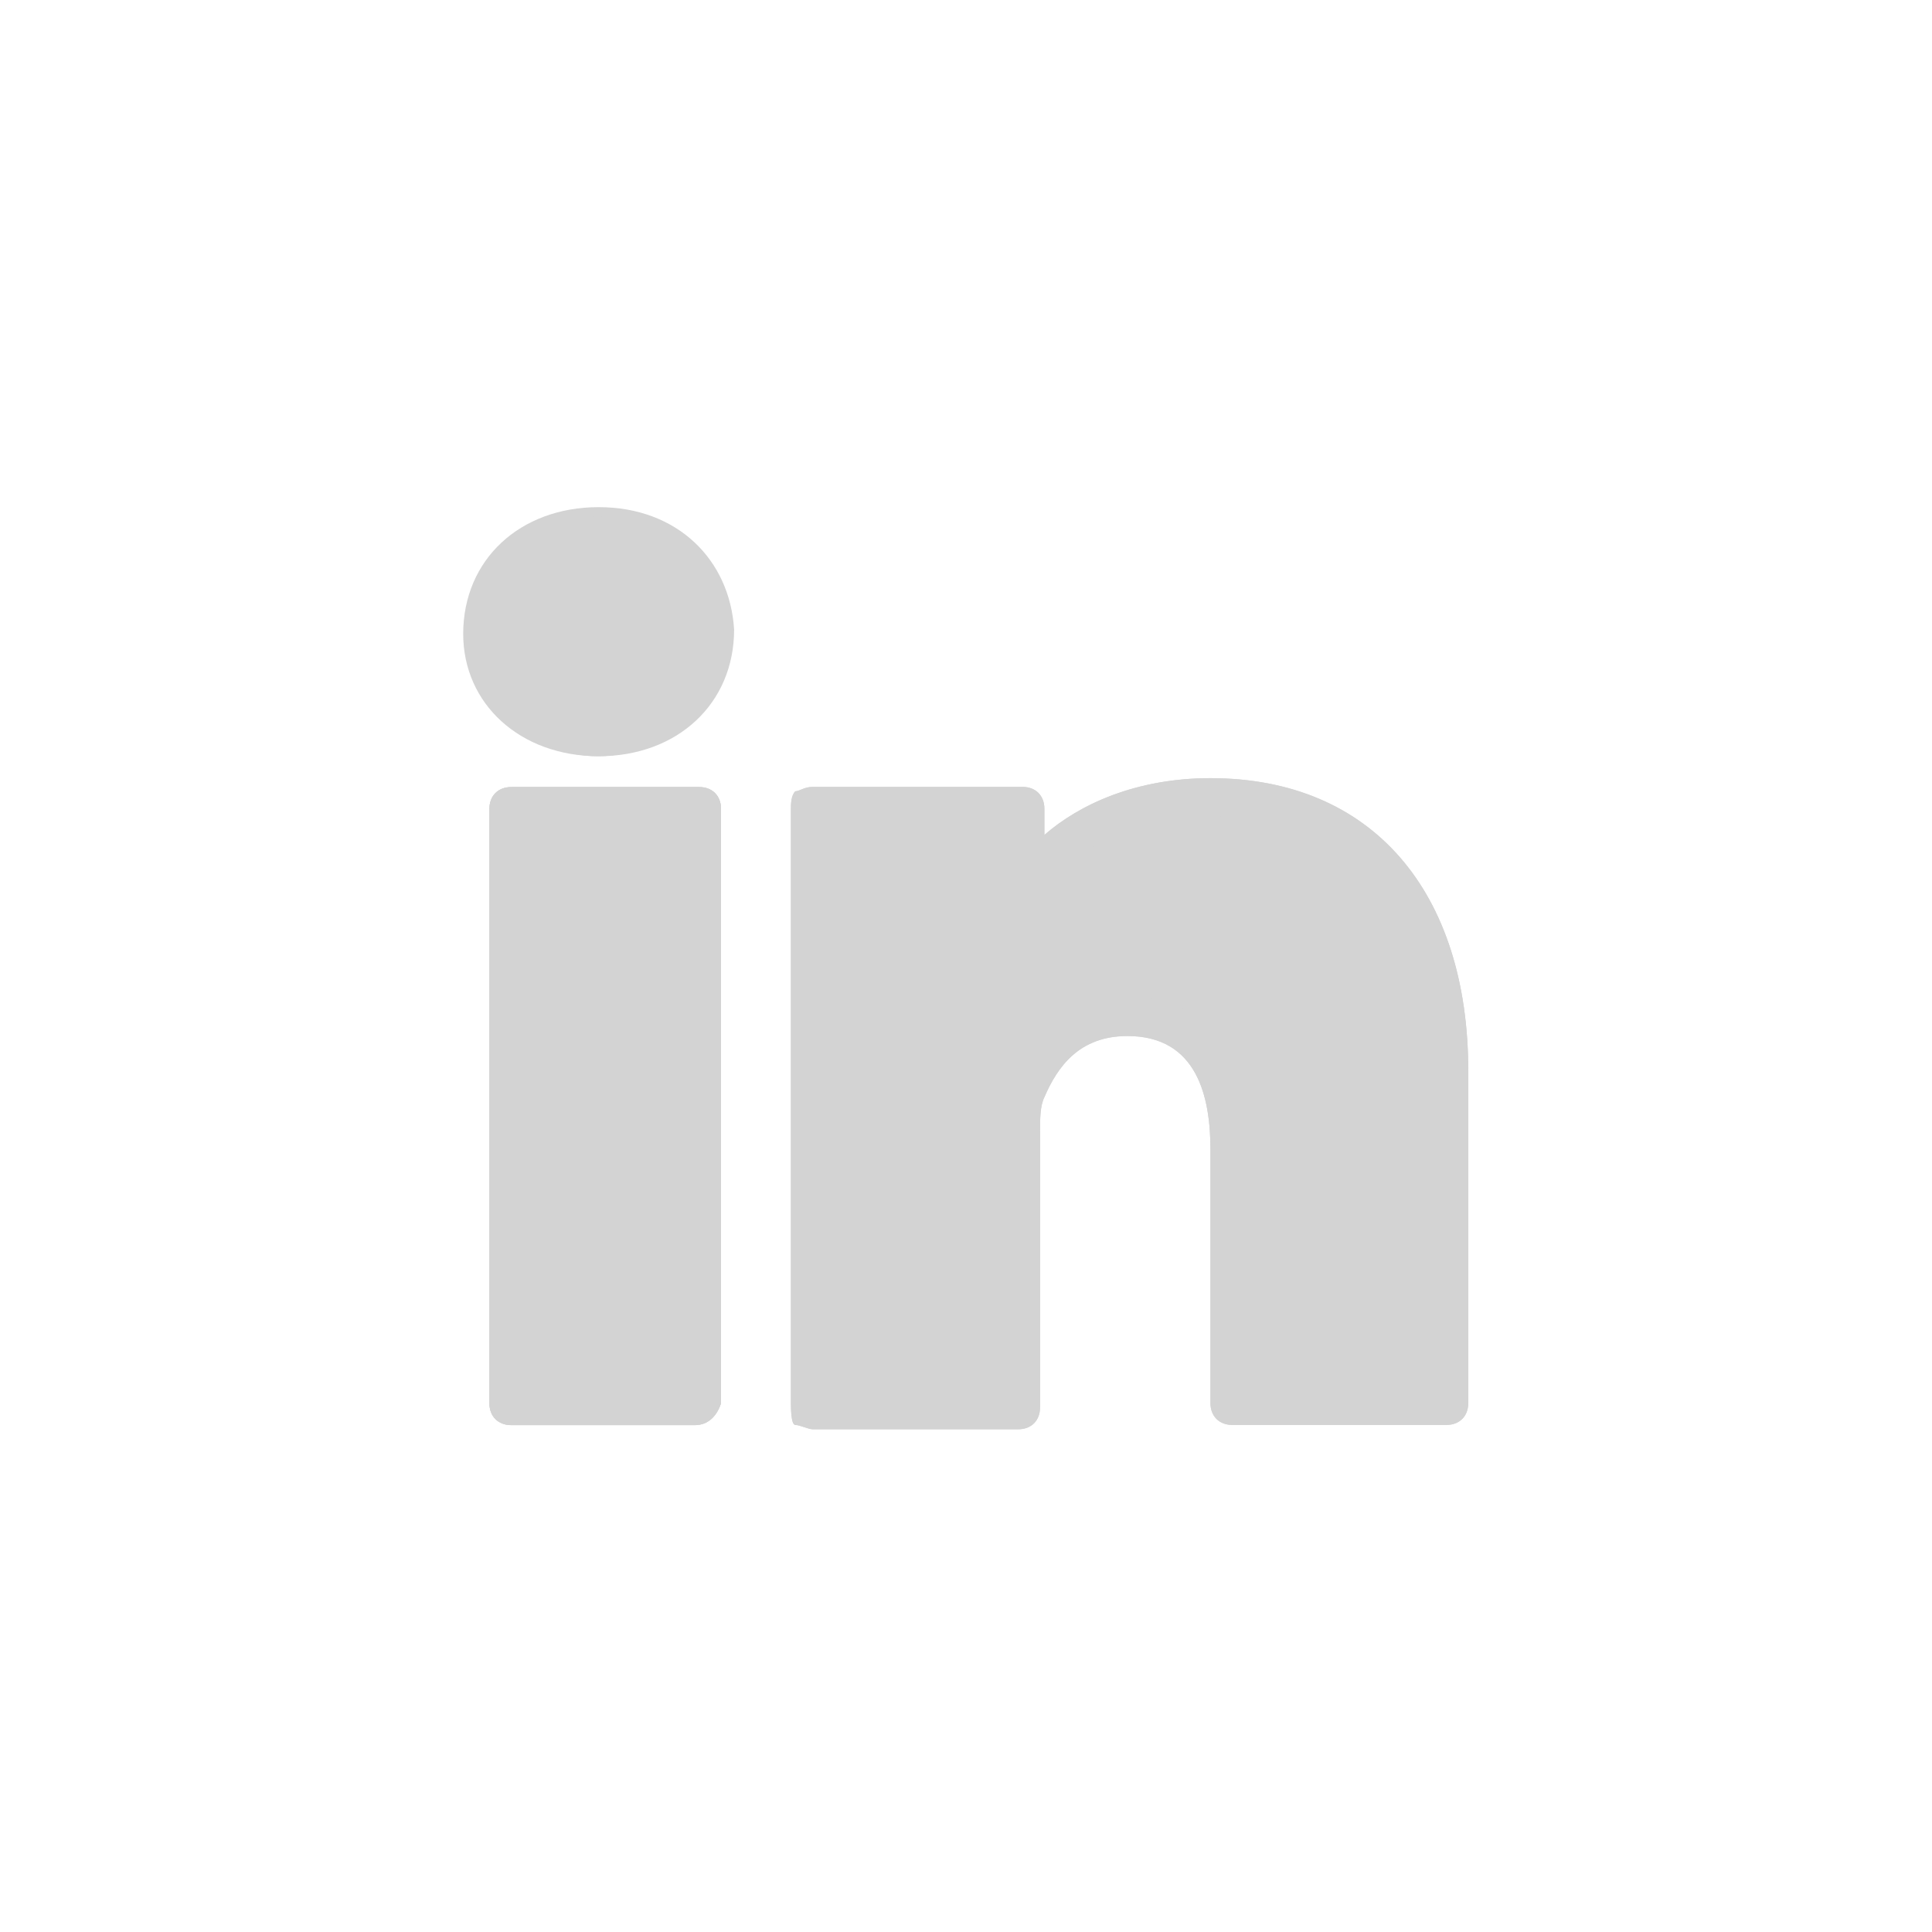 <svg width="40" height="40" viewBox="0 0 40 40" fill="none" xmlns="http://www.w3.org/2000/svg">
<path d="M14.385 29.506H10.585C10.314 29.506 10.133 29.325 10.133 29.054V16.749C10.133 16.478 10.314 16.297 10.585 16.297H14.476C14.747 16.297 14.928 16.478 14.928 16.749V29.054C14.838 29.325 14.657 29.506 14.385 29.506ZM11.038 28.602H14.023V17.202H11.038V28.602Z" fill="#D3D3D3"/>
<path d="M14.385 29.506H10.585C10.314 29.506 10.133 29.325 10.133 29.054V16.749C10.133 16.478 10.314 16.297 10.585 16.297H14.476C14.747 16.297 14.928 16.478 14.928 16.749V29.054C14.838 29.325 14.657 29.506 14.385 29.506ZM11.038 28.602H14.023V17.202H11.038V28.602Z" fill="#D3D3D3"/>
<path d="M14.385 29.503H10.585C10.314 29.503 10.133 29.322 10.133 29.05V16.746C10.133 16.474 10.314 16.293 10.585 16.293H14.476C14.747 16.293 14.928 16.474 14.928 16.746V29.05C14.838 29.322 14.657 29.503 14.385 29.503ZM11.038 28.598H14.023V17.198H11.038V28.598ZM29.947 29.503H25.514C25.242 29.503 25.061 29.322 25.061 29.05V23.803C25.061 22.717 24.79 21.451 23.342 21.451C22.347 21.451 21.895 22.084 21.623 22.717C21.533 22.898 21.533 23.169 21.533 23.441V29.141C21.533 29.412 21.352 29.593 21.081 29.593H16.828C16.738 29.593 16.557 29.503 16.466 29.503C16.376 29.503 16.376 29.141 16.376 29.05V16.746C16.376 16.655 16.376 16.474 16.466 16.384C16.557 16.384 16.647 16.293 16.828 16.293H21.171C21.442 16.293 21.623 16.474 21.623 16.746V17.288C22.347 16.655 23.523 16.112 25.061 16.112C28.409 16.112 30.399 18.465 30.399 22.174V29.05C30.399 29.322 30.218 29.503 29.947 29.503ZM25.966 28.598H29.495V22.174C29.495 19.008 27.866 17.017 25.061 17.017C22.98 17.017 21.804 18.103 21.623 18.736C21.533 18.917 21.352 19.098 21.081 19.008C20.899 19.008 20.718 18.827 20.718 18.555V17.198H17.28V28.598H20.718V23.351C20.718 22.988 20.718 22.627 20.809 22.265C21.261 21.088 22.166 20.455 23.342 20.455C24.971 20.455 25.966 21.631 25.966 23.712V28.598Z" fill="#D3D3D3"/>
<path d="M29.947 29.5H25.514C25.242 29.5 25.061 29.319 25.061 29.048V23.8C25.061 22.714 24.79 21.448 23.342 21.448C22.347 21.448 21.895 22.081 21.623 22.714C21.533 22.895 21.533 23.167 21.533 23.438V29.138C21.533 29.41 21.352 29.59 21.08 29.59H16.828C16.738 29.59 16.557 29.5 16.466 29.5C16.375 29.5 16.375 29.138 16.375 29.048V16.743C16.375 16.652 16.375 16.471 16.466 16.381C16.557 16.381 16.647 16.291 16.828 16.291H21.171C21.442 16.291 21.623 16.471 21.623 16.743V17.286C22.347 16.652 23.523 16.11 25.061 16.11C28.409 16.11 30.399 18.462 30.399 22.171V29.048C30.399 29.319 30.218 29.5 29.947 29.5ZM25.966 28.595H29.495V22.171C29.495 19.005 27.866 17.014 25.061 17.014C22.98 17.014 21.804 18.1 21.623 18.733C21.533 18.914 21.352 19.095 21.08 19.005C20.899 19.005 20.718 18.824 20.718 18.552V17.195H17.28V28.595H20.718V23.348C20.718 22.986 20.718 22.624 20.809 22.262C21.261 21.086 22.166 20.452 23.342 20.452C24.971 20.452 25.966 21.629 25.966 23.709V28.595ZM12.395 15.657C10.766 15.657 9.59 14.571 9.59 13.124C9.59 11.586 10.766 10.5 12.395 10.5C14.023 10.5 15.109 11.586 15.199 13.033C15.199 14.571 14.023 15.657 12.395 15.657ZM12.395 11.405C11.218 11.405 10.495 12.038 10.495 13.124C10.495 14.119 11.218 14.843 12.395 14.843C13.571 14.843 14.295 14.21 14.295 13.124C14.295 12.038 13.571 11.405 12.395 11.405Z" fill="#D3D3D3"/>
<path d="M12.376 15.657C13.747 15.657 14.858 14.546 14.858 13.175C14.858 11.804 13.747 10.693 12.376 10.693C11.006 10.693 9.895 11.804 9.895 13.175C9.895 14.546 11.006 15.657 12.376 15.657Z" fill="#D3D3D3"/>
<path d="M14.418 16.898H10.695V29.306H14.418V16.898Z" fill="#D3D3D3"/>
<path d="M16.902 16.898V28.685H21.245V22.481C21.245 21.672 21.866 20.62 23.106 20.62C25.18 20.62 25.588 21.861 25.588 22.481V28.685H29.931V21.24C29.931 18.138 27.449 16.898 24.968 16.898C22.982 16.898 21.659 18.138 21.245 18.759V16.898H16.902Z" fill="#D3D3D3"/>
</svg>
